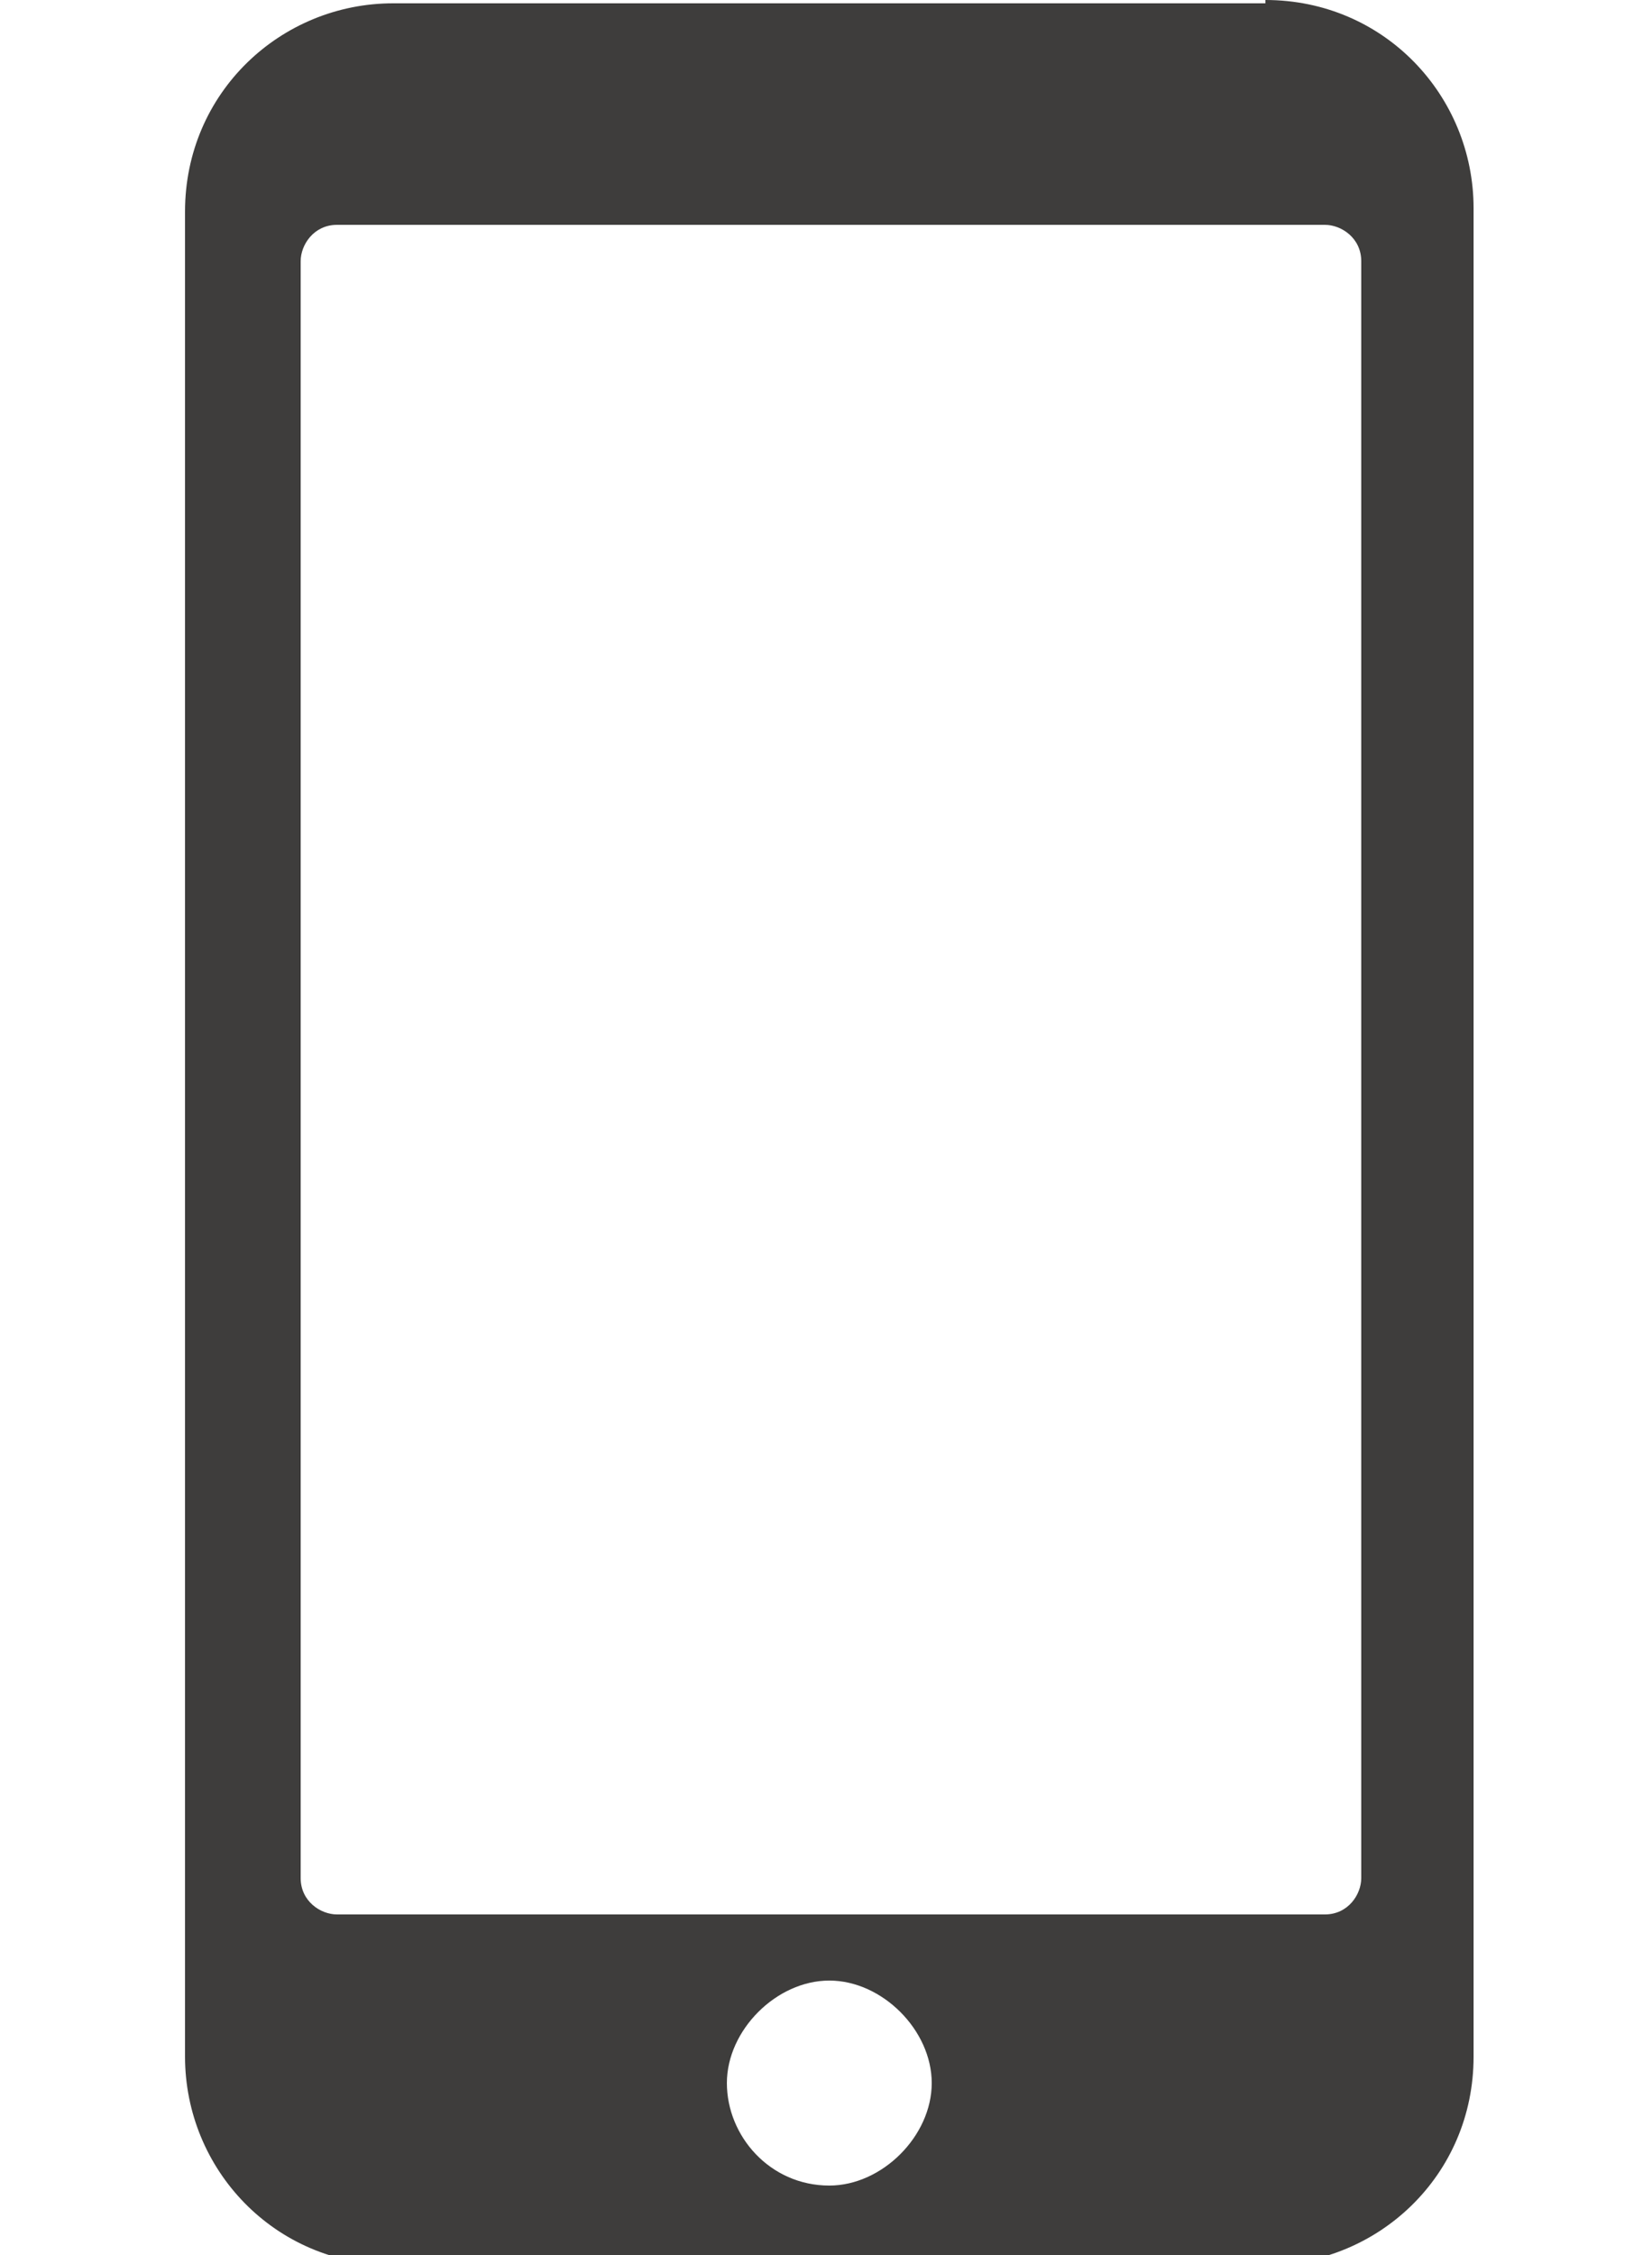 <?xml version="1.0" encoding="UTF-8"?>
<svg id="_レイヤー_1" data-name=" レイヤー 1" xmlns="http://www.w3.org/2000/svg" version="1.1" viewBox="0 0 50 68.2">
  <defs>
    <style>
      .cls-1 {
        fill: #fff;
        fill-rule: evenodd;
      }

      .cls-1, .cls-2 {
        stroke-width: 0px;
      }

      .cls-3 {
        display: none;
      }

      .cls-2 {
        fill: #3e3d3c;
      }
    </style>
  </defs>
  <g id="_レイヤー_1-2" data-name=" レイヤー 1-2" class="cls-3">
    <path class="cls-1" d="M41,63.5c-2.3,3.5-7.7,4.1-11.1,2.8-12.1-5.1-19.7-17.9-22.2-30.6-1.5-6.5,1.7-17.1,9.8-16.1,2.8.6,2.8,2.3,3.1,5,.2,2,.7,4.2.7,6.2,0,3.9-3.5,3.1-4.7,5.9-.8,1.8.8,4.9,1.5,6.4,1.3,3.1,3.1,6,5.3,8.4,7.4,9,7.6-3.2,12.8.5,7.4,6.1,7.8,7.2,4.9,11.5"/>
  </g>
  <g id="_レイヤー_2" data-name=" レイヤー 2">
    <path class="cls-2" d="M38.3.1H11.9c-3.4,0-6.3,2.7-6.3,6.3v55.8c0,3.4,2.7,6.3,6.3,6.3h26.4c3.4,0,6.3-2.7,6.3-6.3V6.3c0-3.4-2.7-6.3-6.3-6.3h.1-.1ZM25.1,66.1c-1.8,0-3.1-1.5-3.1-3.1s1.5-3.1,3.1-3.1,3.1,1.5,3.1,3.1-1.5,3.1-3.1,3.1ZM41.2,56.8c0,.5-.4,1.1-1.1,1.1H10.2c-.5,0-1.1-.4-1.1-1.1V7.9c0-.5.4-1.1,1.1-1.1h29.9c.5,0,1.1.4,1.1,1.1v49h-.1.1Z"/>
  </g>
</svg>